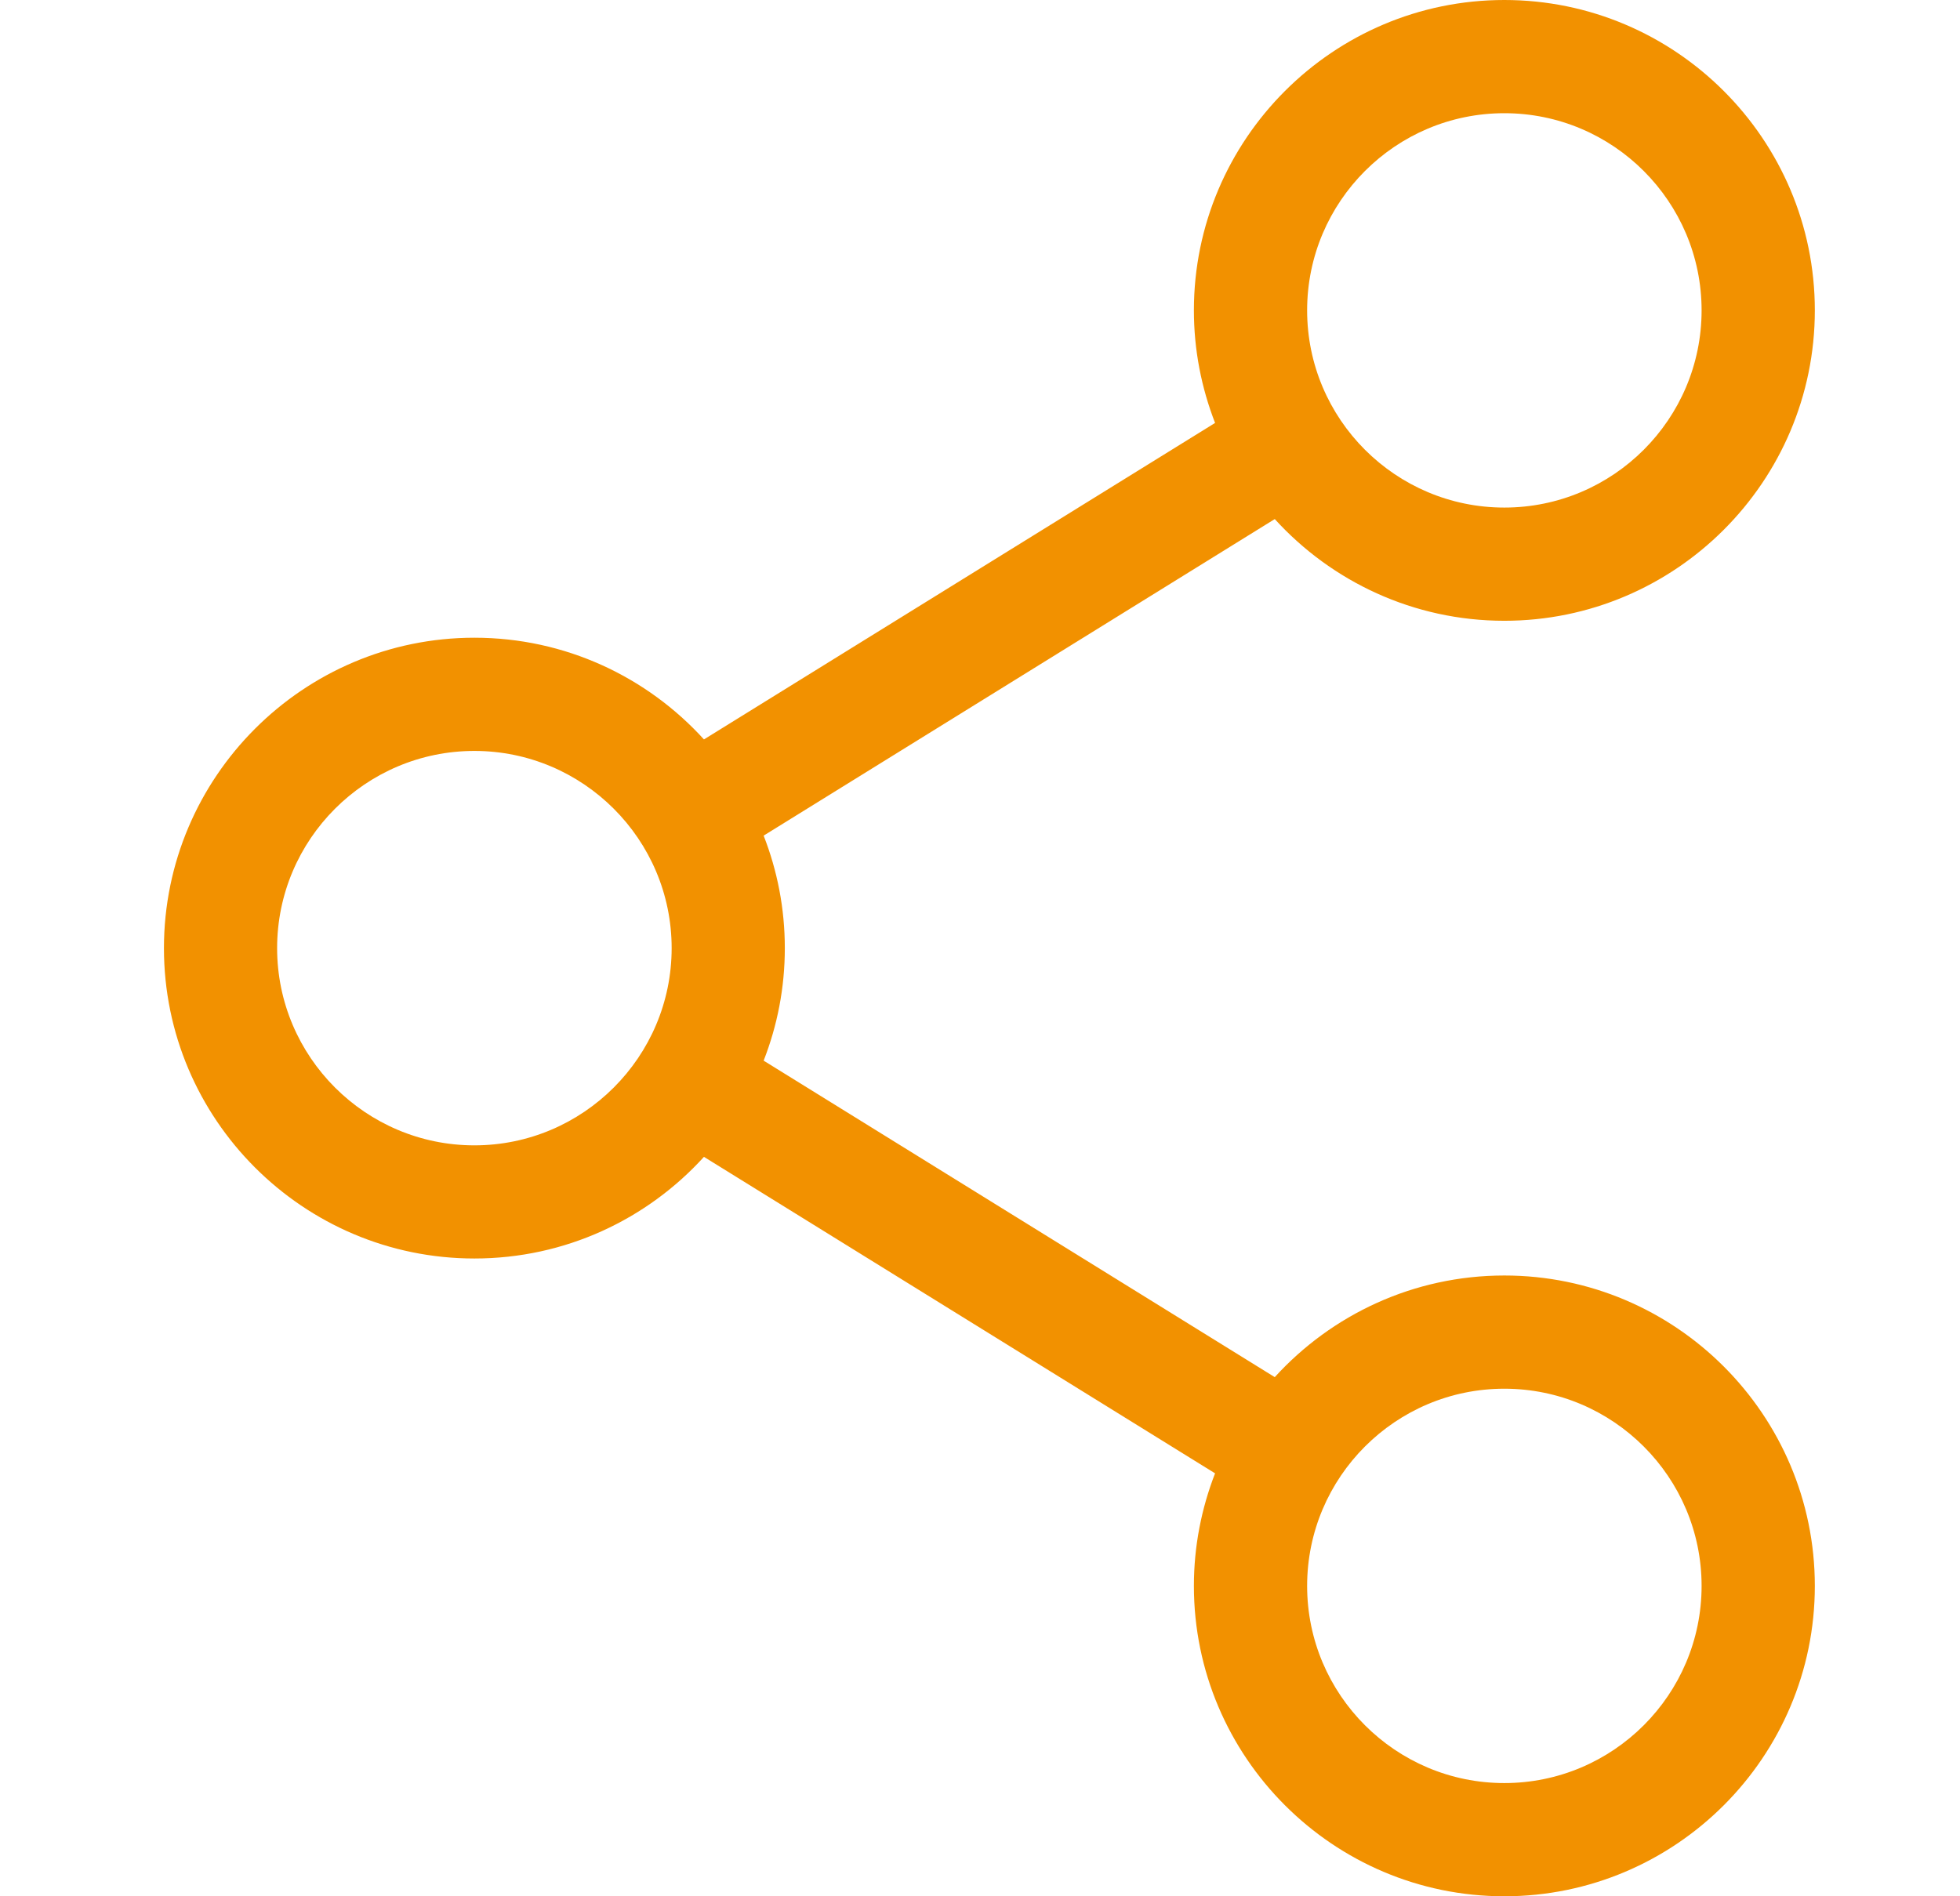 <svg width="31" height="30" viewBox="0 0 31 30" fill="none" xmlns="http://www.w3.org/2000/svg">
<path d="M23.793 20.179C22.356 20.179 21.061 20.8 20.162 21.787L12.078 16.78C12.294 16.228 12.413 15.628 12.413 15C12.413 14.372 12.294 13.772 12.078 13.22L20.162 8.212C21.061 9.2 22.356 9.821 23.793 9.821C26.501 9.821 28.704 7.618 28.704 4.91C28.704 2.203 26.501 0 23.793 0C21.086 0 18.883 2.203 18.883 4.91C18.883 5.538 19.003 6.138 19.218 6.691L11.134 11.698C10.236 10.71 8.941 10.089 7.503 10.089C4.796 10.089 2.593 12.293 2.593 15C2.593 17.708 4.796 19.91 7.503 19.91C8.941 19.91 10.236 19.29 11.134 18.302L19.218 23.309C19.003 23.862 18.883 24.462 18.883 25.09C18.883 27.797 21.086 30 23.793 30C26.501 30 28.704 27.797 28.704 25.09C28.704 22.382 26.501 20.179 23.793 20.179ZM20.674 4.91C20.674 3.19 22.073 1.791 23.793 1.791C25.514 1.791 26.913 3.19 26.913 4.91C26.913 6.631 25.514 8.03 23.793 8.03C22.073 8.03 20.674 6.631 20.674 4.91ZM7.503 18.12C5.783 18.12 4.383 16.72 4.383 15C4.383 13.28 5.783 11.88 7.503 11.88C9.223 11.88 10.623 13.28 10.623 15C10.623 16.72 9.223 18.12 7.503 18.12ZM20.674 25.09C20.674 23.369 22.073 21.97 23.793 21.97C25.514 21.97 26.913 23.369 26.913 25.09C26.913 26.81 25.514 28.209 23.793 28.209C22.073 28.209 20.674 26.81 20.674 25.09Z" fill="#F29100"/>
</svg>
